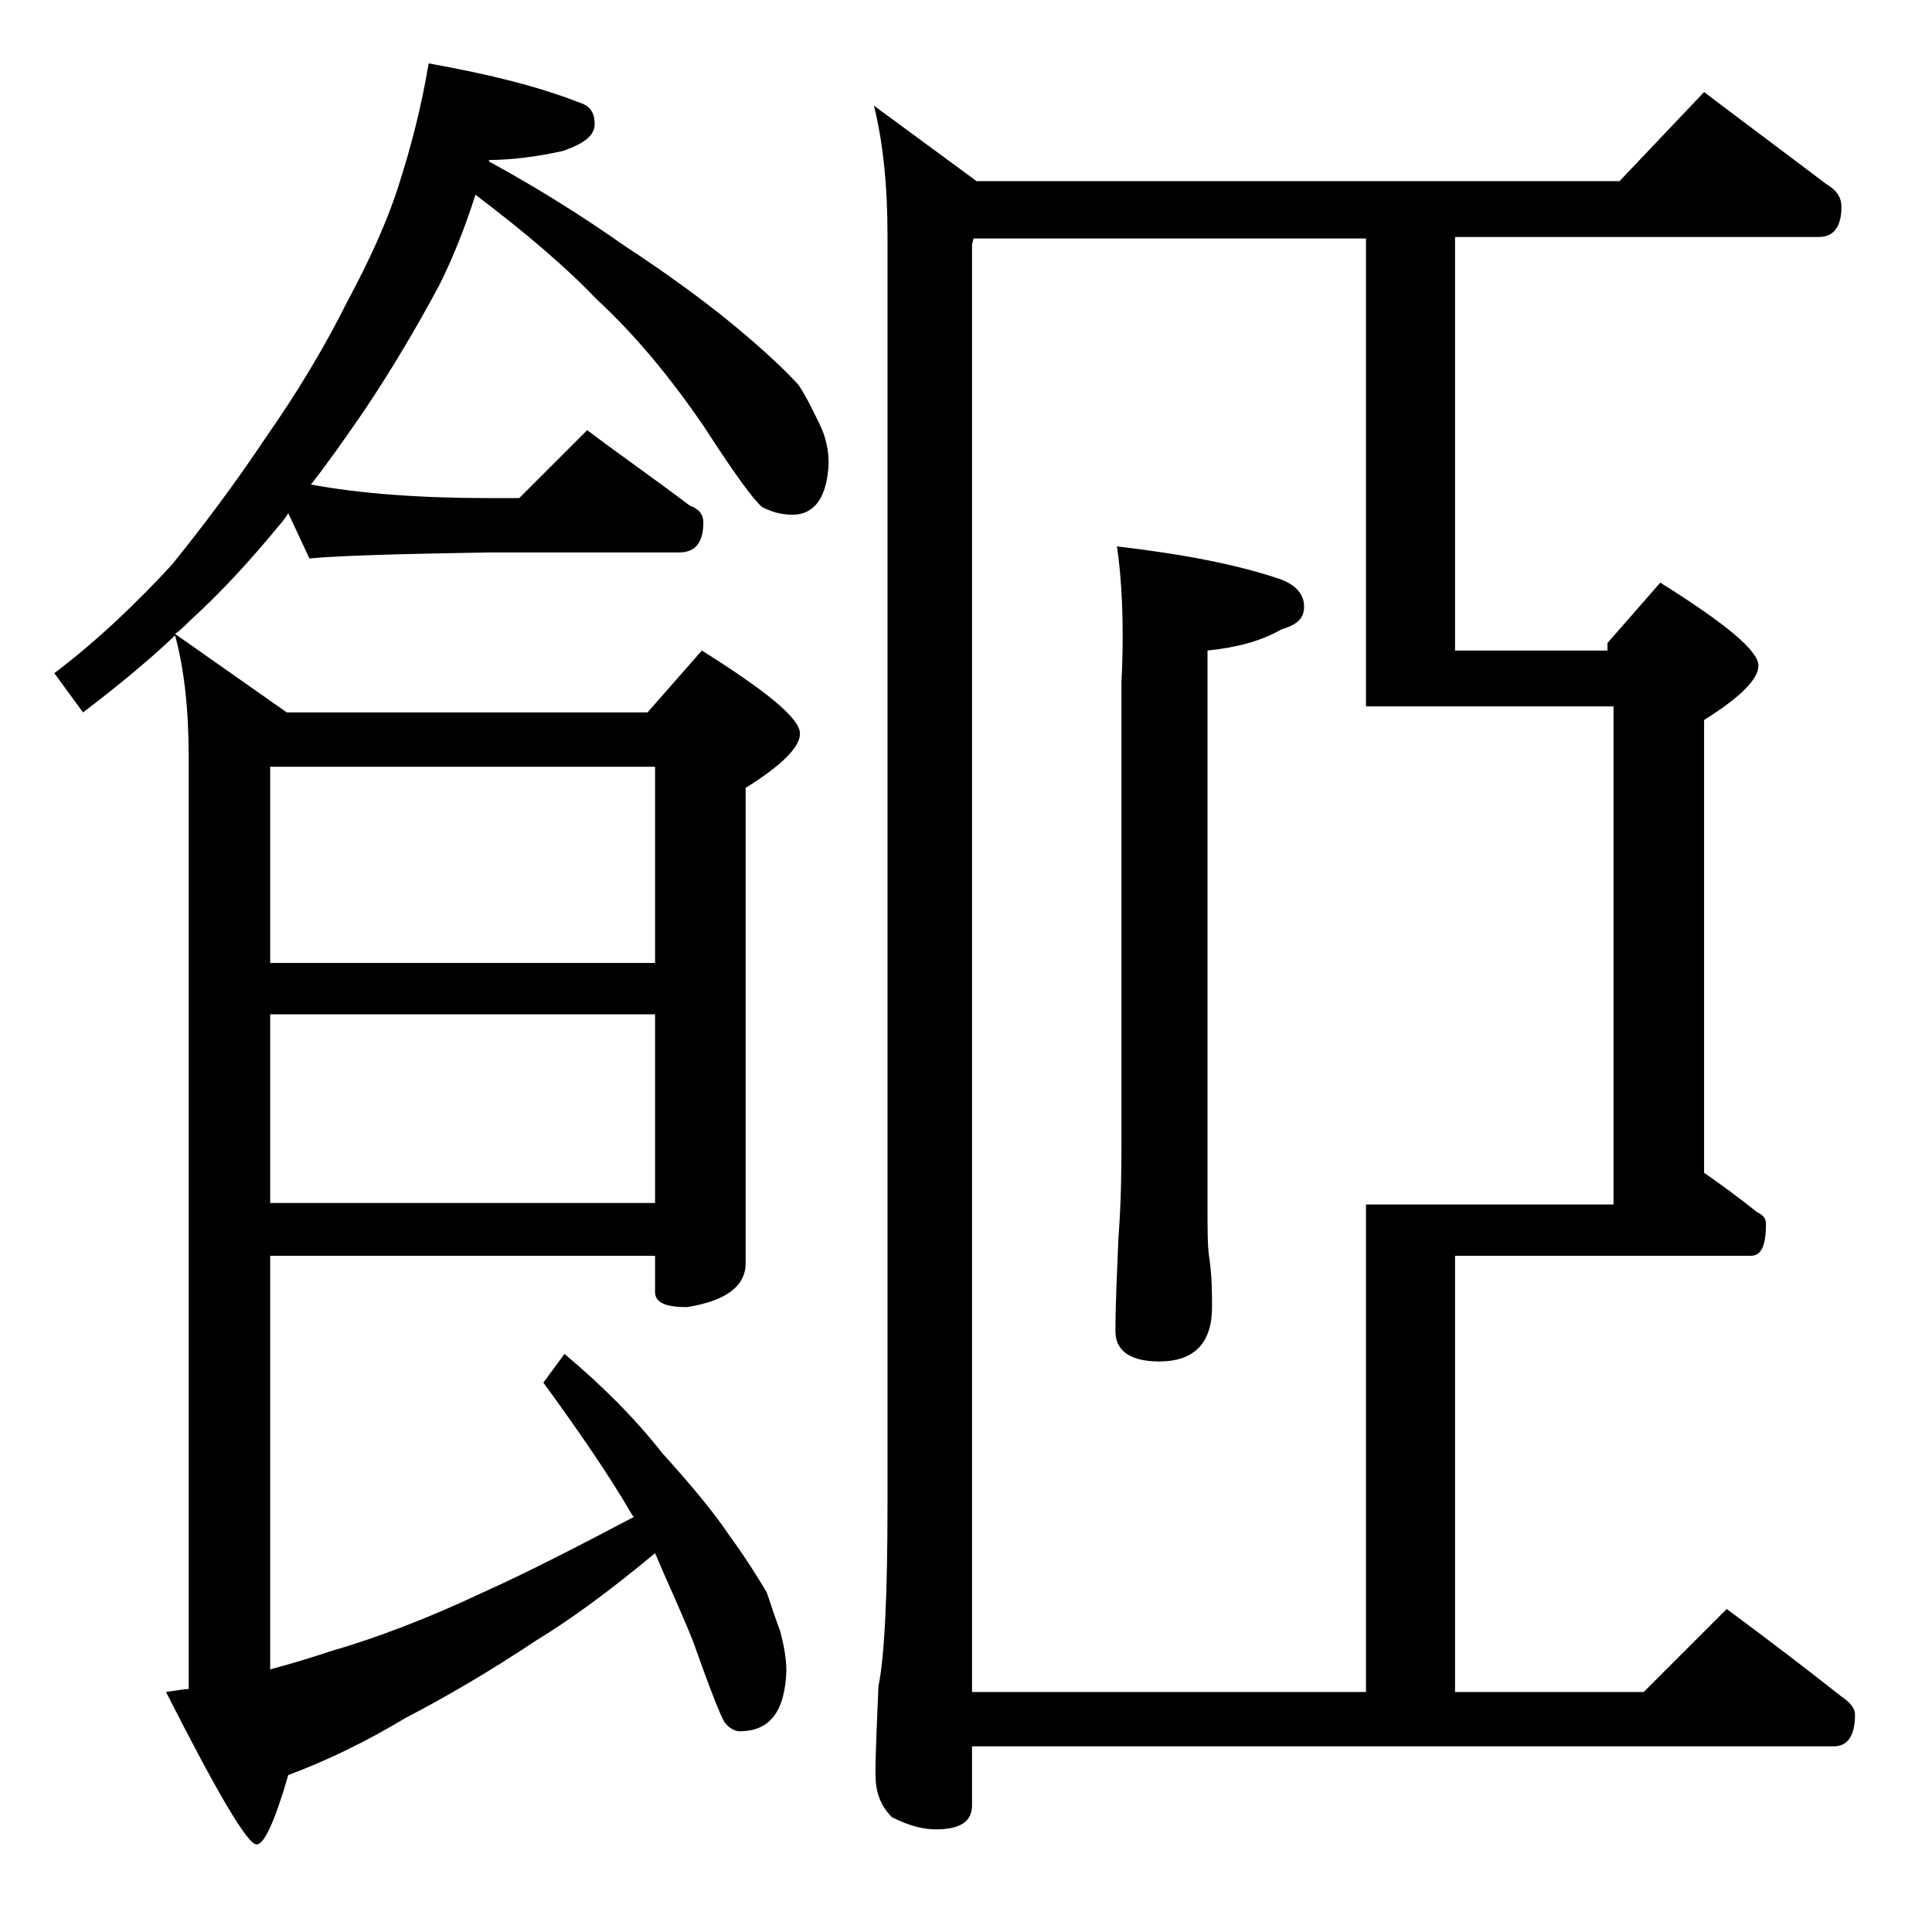 <?xml version="1.0" encoding="utf-8"?>
<!-- Generator: Adobe Illustrator 18.0.0, SVG Export Plug-In . SVG Version: 6.00 Build 0)  -->
<!DOCTYPE svg PUBLIC "-//W3C//DTD SVG 1.1//EN" "http://www.w3.org/Graphics/SVG/1.1/DTD/svg11.dtd">
<svg version="1.1" id="Layer_1" xmlns="http://www.w3.org/2000/svg" xmlns:xlink="http://www.w3.org/1999/xlink" x="0px" y="0px"
	 viewBox="0 0 128 128" enable-background="new 0 0 128 128" xml:space="preserve">
<path d="M28.4,4.2c3.9,0.7,7.2,1.5,10,2.6c0.7,0.2,1,0.7,1,1.4c0,0.8-0.7,1.3-2.1,1.8c-1.8,0.4-3.5,0.6-4.9,0.6v0.1
	c3.3,1.8,6.3,3.7,9,5.6c3.2,2.1,5.6,3.9,7.4,5.4c1.8,1.5,3.2,2.8,4.1,3.8c0.6,0.9,1,1.8,1.4,2.6c0.4,0.8,0.6,1.7,0.6,2.6
	c-0.1,2.2-0.9,3.4-2.4,3.4c-0.8,0-1.4-0.2-2-0.5c-0.6-0.5-1.9-2.3-3.9-5.4c-2.2-3.2-4.5-6-7.1-8.4c-2-2.1-4.7-4.4-8-6.9
	c-0.7,2.2-1.5,4.2-2.4,6c-1.5,2.8-3.1,5.5-4.9,8.2c-1.3,1.9-2.5,3.6-3.6,5c3.2,0.6,7.2,0.9,11.8,0.9h2l4.5-4.5
	c2.4,1.8,4.7,3.4,6.8,5c0.6,0.2,0.9,0.6,0.9,1.1c0,1.3-0.5,2-1.6,2H32.4c-5.8,0.1-9.8,0.2-11.9,0.4l-1.4-3c-0.2,0.3-0.4,0.6-0.6,0.8
	c-1.8,2.2-3.8,4.4-6,6.4c-0.3,0.3-0.6,0.6-0.9,0.8l7.4,5.2h23.9l3.6-4.1c4.3,2.7,6.5,4.5,6.5,5.5c0,0.9-1.2,2.1-3.6,3.6v31.5
	c0,1.5-1.3,2.5-3.9,2.9c-1.4,0-2.1-0.3-2.1-1v-2.4H17.9v27.4c1.5-0.4,2.8-0.8,4-1.2c3.1-0.9,6.5-2.2,10.1-3.9c2.9-1.3,6.2-3,10-5
	l-0.1-0.1c-1.5-2.6-3.5-5.5-5.9-8.8l1.4-1.9c2.5,2.1,4.7,4.3,6.5,6.6c1.9,2.1,3.4,3.9,4.4,5.4c1.1,1.5,1.9,2.8,2.5,3.8
	c0.3,0.9,0.6,1.8,0.9,2.6c0.2,0.8,0.4,1.7,0.4,2.6c-0.1,2.7-1.1,4-3.1,4c-0.3,0-0.7-0.2-1-0.6c-0.3-0.5-1-2.3-2.1-5.4
	c-0.8-2-1.7-3.9-2.5-5.8c-3,2.5-5.6,4.4-7.9,5.8c-3,2-5.9,3.7-8.6,5.1c-2.5,1.5-5.1,2.8-7.8,3.8c-0.9,3.1-1.6,4.6-2.1,4.6
	c-0.6,0-2.6-3.4-6-10.1c0.7-0.1,1.2-0.2,1.5-0.2V50.1c0-3.1-0.3-5.8-0.9-8c-1.9,1.8-4,3.5-6.1,5.1l-1.9-2.6c2.9-2.2,5.5-4.7,7.8-7.2
	c2.1-2.6,4.2-5.4,6.2-8.4c2.1-3,3.9-6,5.4-9c1.5-2.8,2.7-5.4,3.5-8C27.2,9.8,27.9,7.2,28.4,4.2z M17.9,50.8v13h25.5v-13H17.9z
	 M17.9,67.2v12.5h25.5V67.2H17.9z M112.9,6.1c2.9,2.2,5.6,4.2,8.1,6.1c0.7,0.4,1,0.9,1,1.5c0,1.3-0.5,2-1.5,2H96.4v27.4h10.1v-0.5
	l3.5-4c4.3,2.7,6.5,4.5,6.5,5.5c0,0.9-1.2,2.1-3.6,3.6v30c1.3,0.9,2.5,1.8,3.5,2.6c0.4,0.2,0.6,0.4,0.6,0.8c0,1.4-0.3,2.1-1,2.1
	H96.4v28.9h12.5l5.5-5.5c2.7,2,5.2,3.9,7.6,5.8c0.6,0.4,0.9,0.8,0.9,1.2c0,1.4-0.5,2.1-1.4,2.1H64.4v3.9c0,1.1-0.8,1.6-2.4,1.6
	c-0.8,0-1.7-0.2-2.9-0.8c-0.8-0.8-1.1-1.7-1.1-2.9c0-1.4,0.1-3.3,0.2-5.8c0.4-1.9,0.6-6,0.6-12.1v-84c0-3.3-0.3-6.2-0.9-8.6l6.8,5
	h42.6L112.9,6.1z M64.4,112.1h26.1V79.8h16.4v-33H90.5v-31h-26l-0.1,0.4V112.1z M74,36.2c4.3,0.5,8,1.2,10.9,2.2
	c1,0.4,1.5,1,1.5,1.8s-0.5,1.2-1.5,1.5c-1.4,0.8-3,1.2-4.9,1.4v36.6c0,1.7,0,2.8,0.1,3.5c0.2,1.3,0.2,2.5,0.2,3.4
	c0,2.4-1.2,3.6-3.5,3.6c-1.9,0-2.9-0.7-2.9-2c0-1.7,0.1-3.8,0.2-6.2c0.2-2.6,0.2-4.9,0.2-6.9V45.2C74.5,41.2,74.3,38.2,74,36.2z"/>
</svg>
